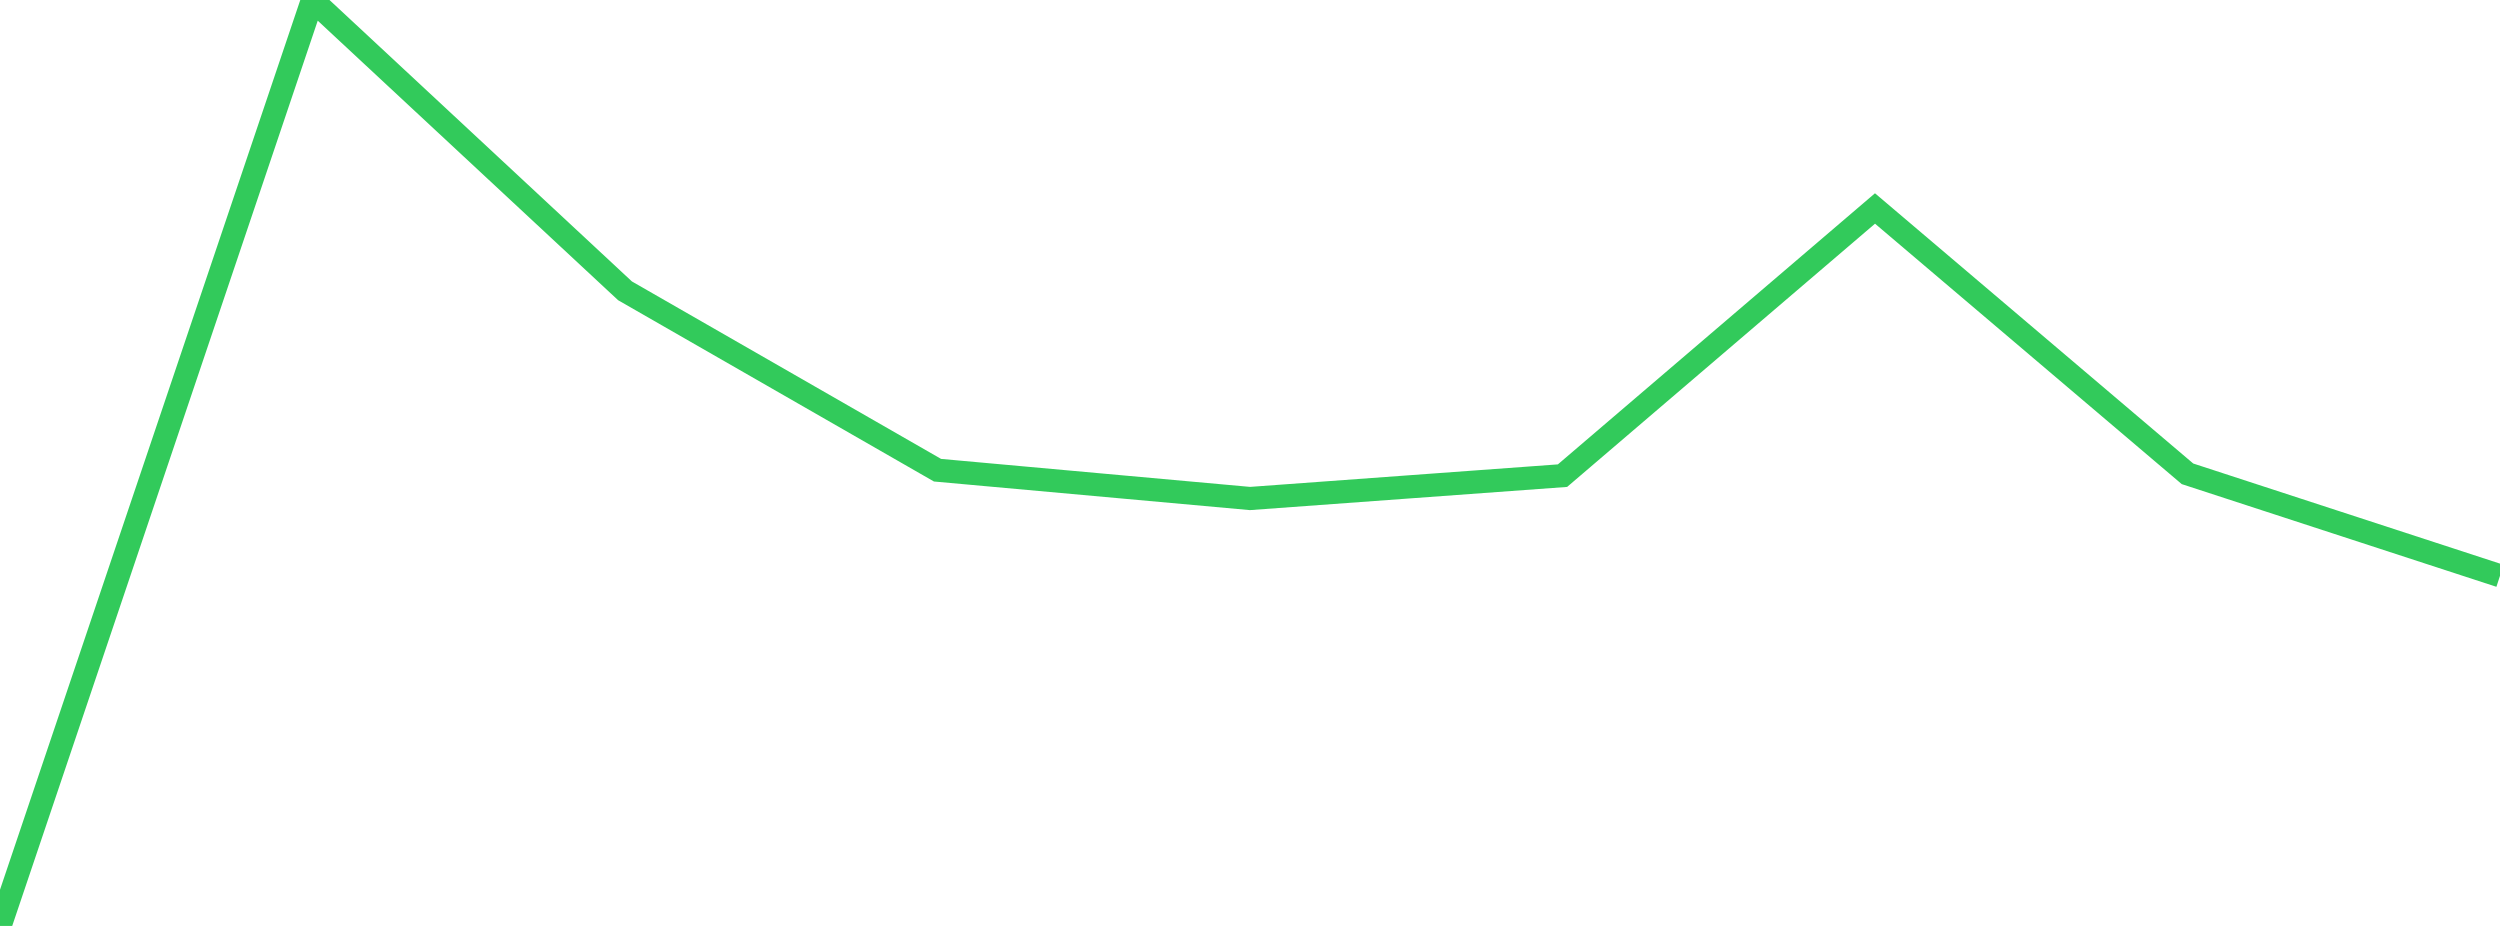 <?xml version="1.0" standalone="no"?>
<!DOCTYPE svg PUBLIC "-//W3C//DTD SVG 1.1//EN" "http://www.w3.org/Graphics/SVG/1.1/DTD/svg11.dtd">

<svg width="135" height="50" viewBox="0 0 135 50" preserveAspectRatio="none" 
  xmlns="http://www.w3.org/2000/svg"
  xmlns:xlink="http://www.w3.org/1999/xlink">


<polyline points="0.0, 50.0 16.875, 0.0 33.75, 15.704 50.625, 25.391 67.5, 26.919 84.375, 25.685 101.25, 11.258 118.125, 25.586 135.0, 31.093" fill="none" stroke="#32ca5b" stroke-width="1.25"/>

</svg>